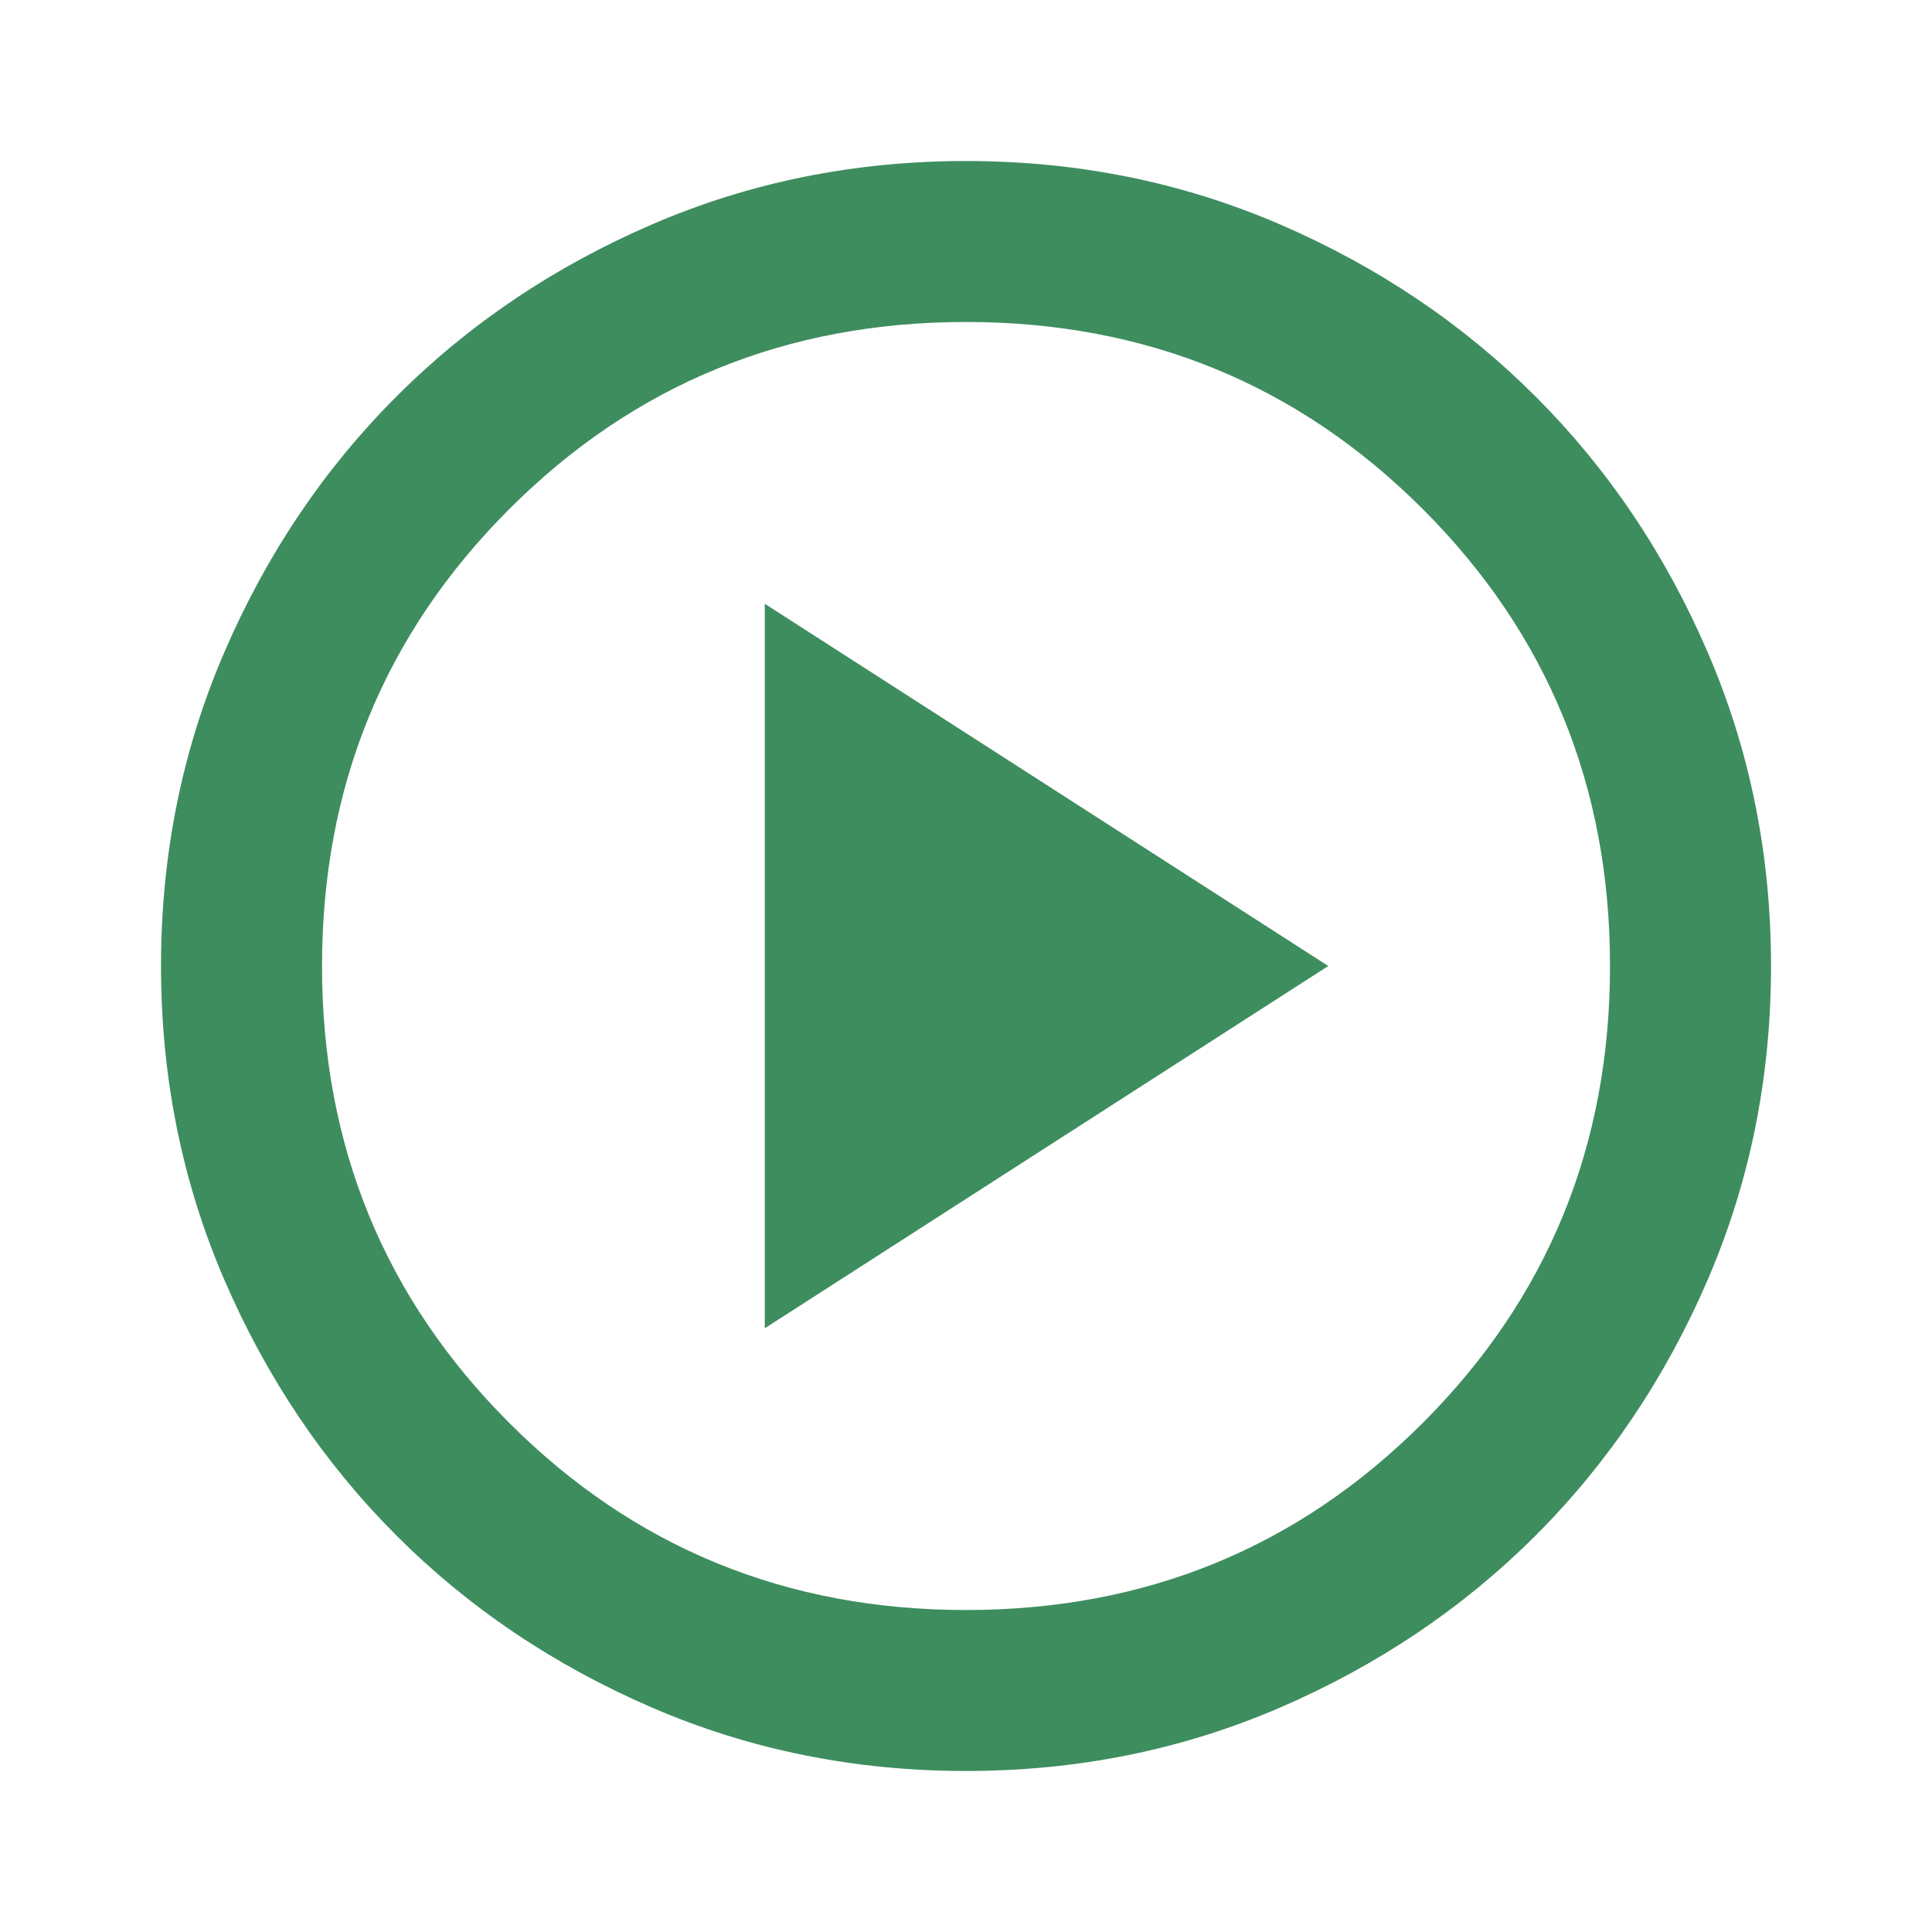 <svg width="41" height="41" viewBox="0 0 41 41" fill="none" xmlns="http://www.w3.org/2000/svg">
    <path d="M16.23 28.188L28.188 20.5L16.23 12.813V28.188ZM20.5 37.583C18.137 37.583 15.916 37.135 13.838 36.238C11.759 35.341 9.951 34.124 8.414 32.587C6.876 31.049 5.659 29.241 4.762 27.163C3.865 25.084 3.417 22.863 3.417 20.5C3.417 18.137 3.865 15.916 4.762 13.838C5.659 11.759 6.876 9.951 8.414 8.414C9.951 6.876 11.759 5.659 13.838 4.762C15.916 3.865 18.137 3.417 20.5 3.417C22.863 3.417 25.084 3.865 27.163 4.762C29.241 5.659 31.049 6.876 32.587 8.414C34.124 9.951 35.342 11.759 36.238 13.838C37.135 15.916 37.584 18.137 37.584 20.5C37.584 22.863 37.135 25.084 36.238 27.163C35.342 29.241 34.124 31.049 32.587 32.587C31.049 34.124 29.241 35.341 27.163 36.238C25.084 37.135 22.863 37.583 20.5 37.583ZM20.5 34.167C24.316 34.167 27.547 32.843 30.195 30.195C32.843 27.547 34.167 24.315 34.167 20.5C34.167 16.685 32.843 13.453 30.195 10.805C27.547 8.157 24.316 6.833 20.5 6.833C16.685 6.833 13.453 8.157 10.806 10.805C8.158 13.453 6.834 16.685 6.834 20.5C6.834 24.315 8.158 27.547 10.806 30.195C13.453 32.843 16.685 34.167 20.5 34.167Z" fill="#3E8D5F"/>
</svg>
